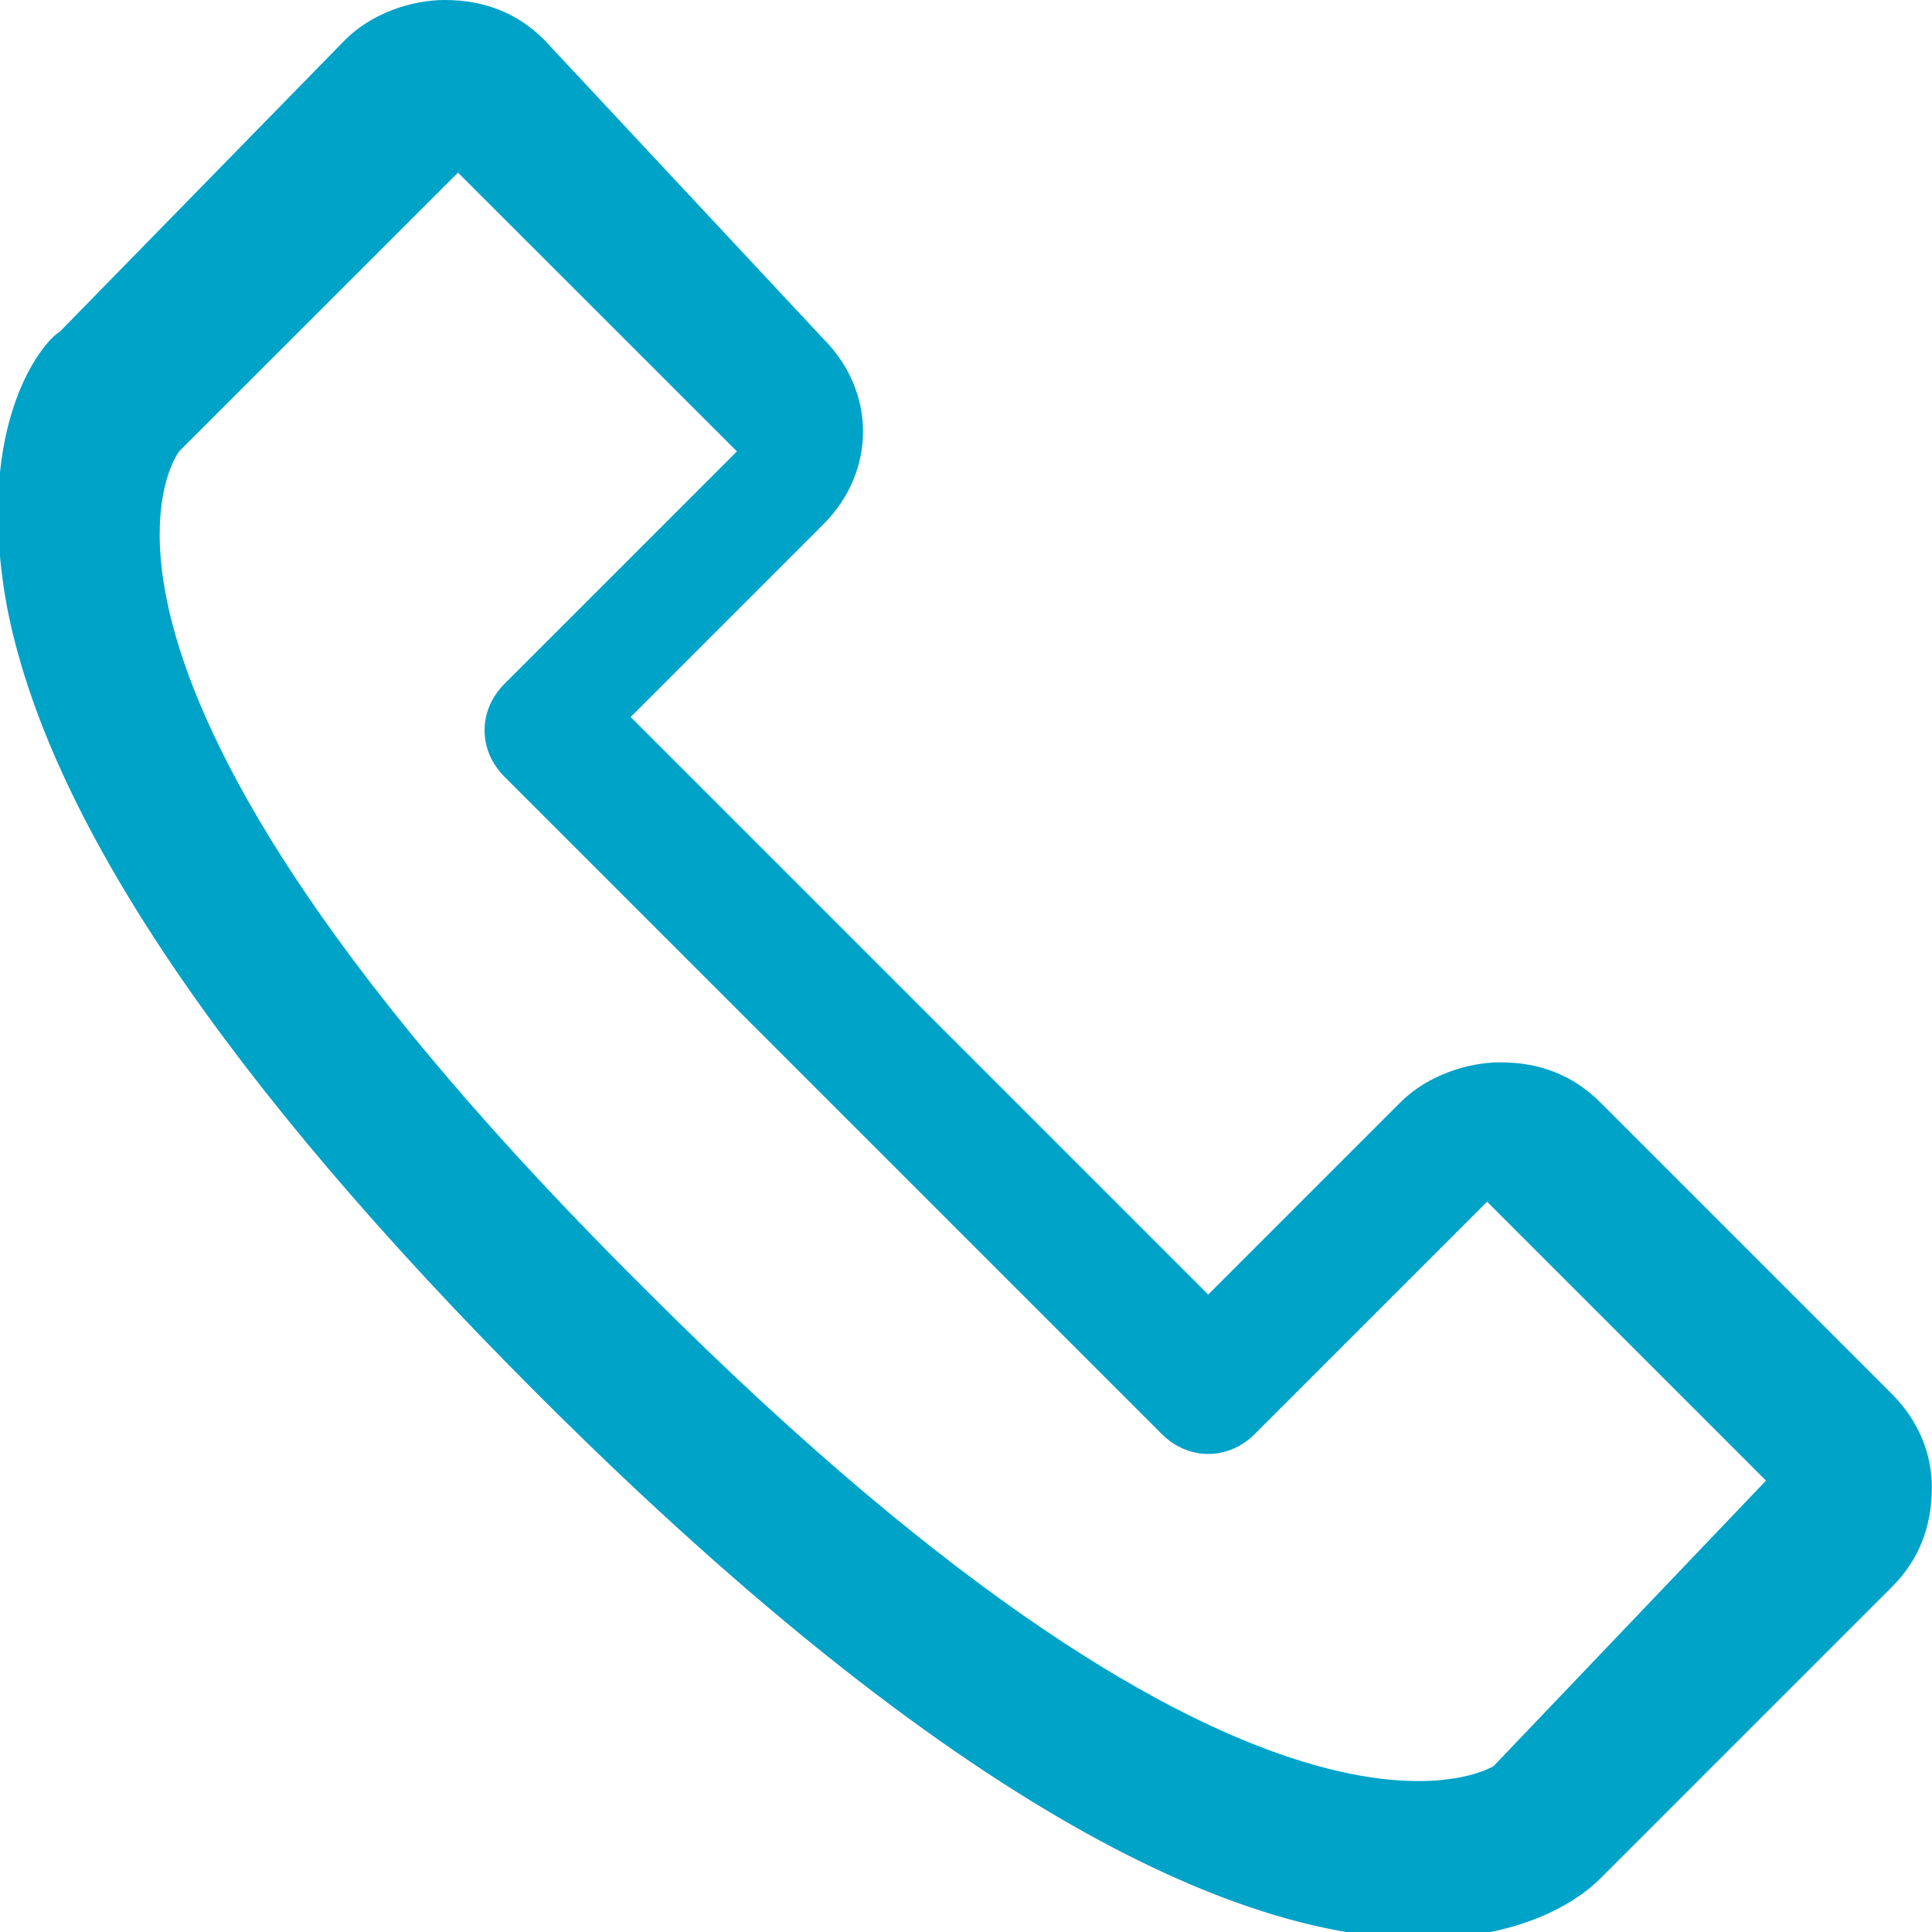 <svg width="14" height="14" viewBox="0 0 14 14" fill="none" xmlns="http://www.w3.org/2000/svg">
<g clip-path="url(#clip0)">
<path d="M13.711 10.103L11.594 7.986C11.401 7.794 11.161 7.698 10.872 7.698C10.632 7.698 10.343 7.794 10.15 7.986L8.755 9.381L4.57 5.196L5.965 3.801C6.35 3.416 6.35 2.838 5.965 2.454L3.944 0.289C3.752 0.096 3.511 0 3.223 0C2.982 0 2.693 0.096 2.501 0.289L0.432 2.405C0.336 2.454 -0.193 3.031 0.047 4.378C0.336 5.918 1.635 7.842 3.896 10.103C7.12 13.326 9.14 14.048 10.295 14.048C11.113 14.048 11.498 13.711 11.594 13.615L13.711 11.498C13.903 11.306 13.999 11.065 13.999 10.777C13.999 10.536 13.903 10.296 13.711 10.103ZM10.824 12.797C10.824 12.797 9.188 13.856 4.714 9.381C0.096 4.811 1.298 3.271 1.298 3.271L3.319 1.251L5.34 3.271L3.656 4.955C3.463 5.148 3.463 5.436 3.656 5.629L8.419 10.392C8.611 10.584 8.9 10.584 9.092 10.392L10.776 8.708L12.797 10.729L10.824 12.797Z" fill="#00A3C8"/>
</g>
<defs>
<clipPath id="clip0">
<rect width="14" height="14" fill="white"/>
</clipPath>
</defs>
</svg>

